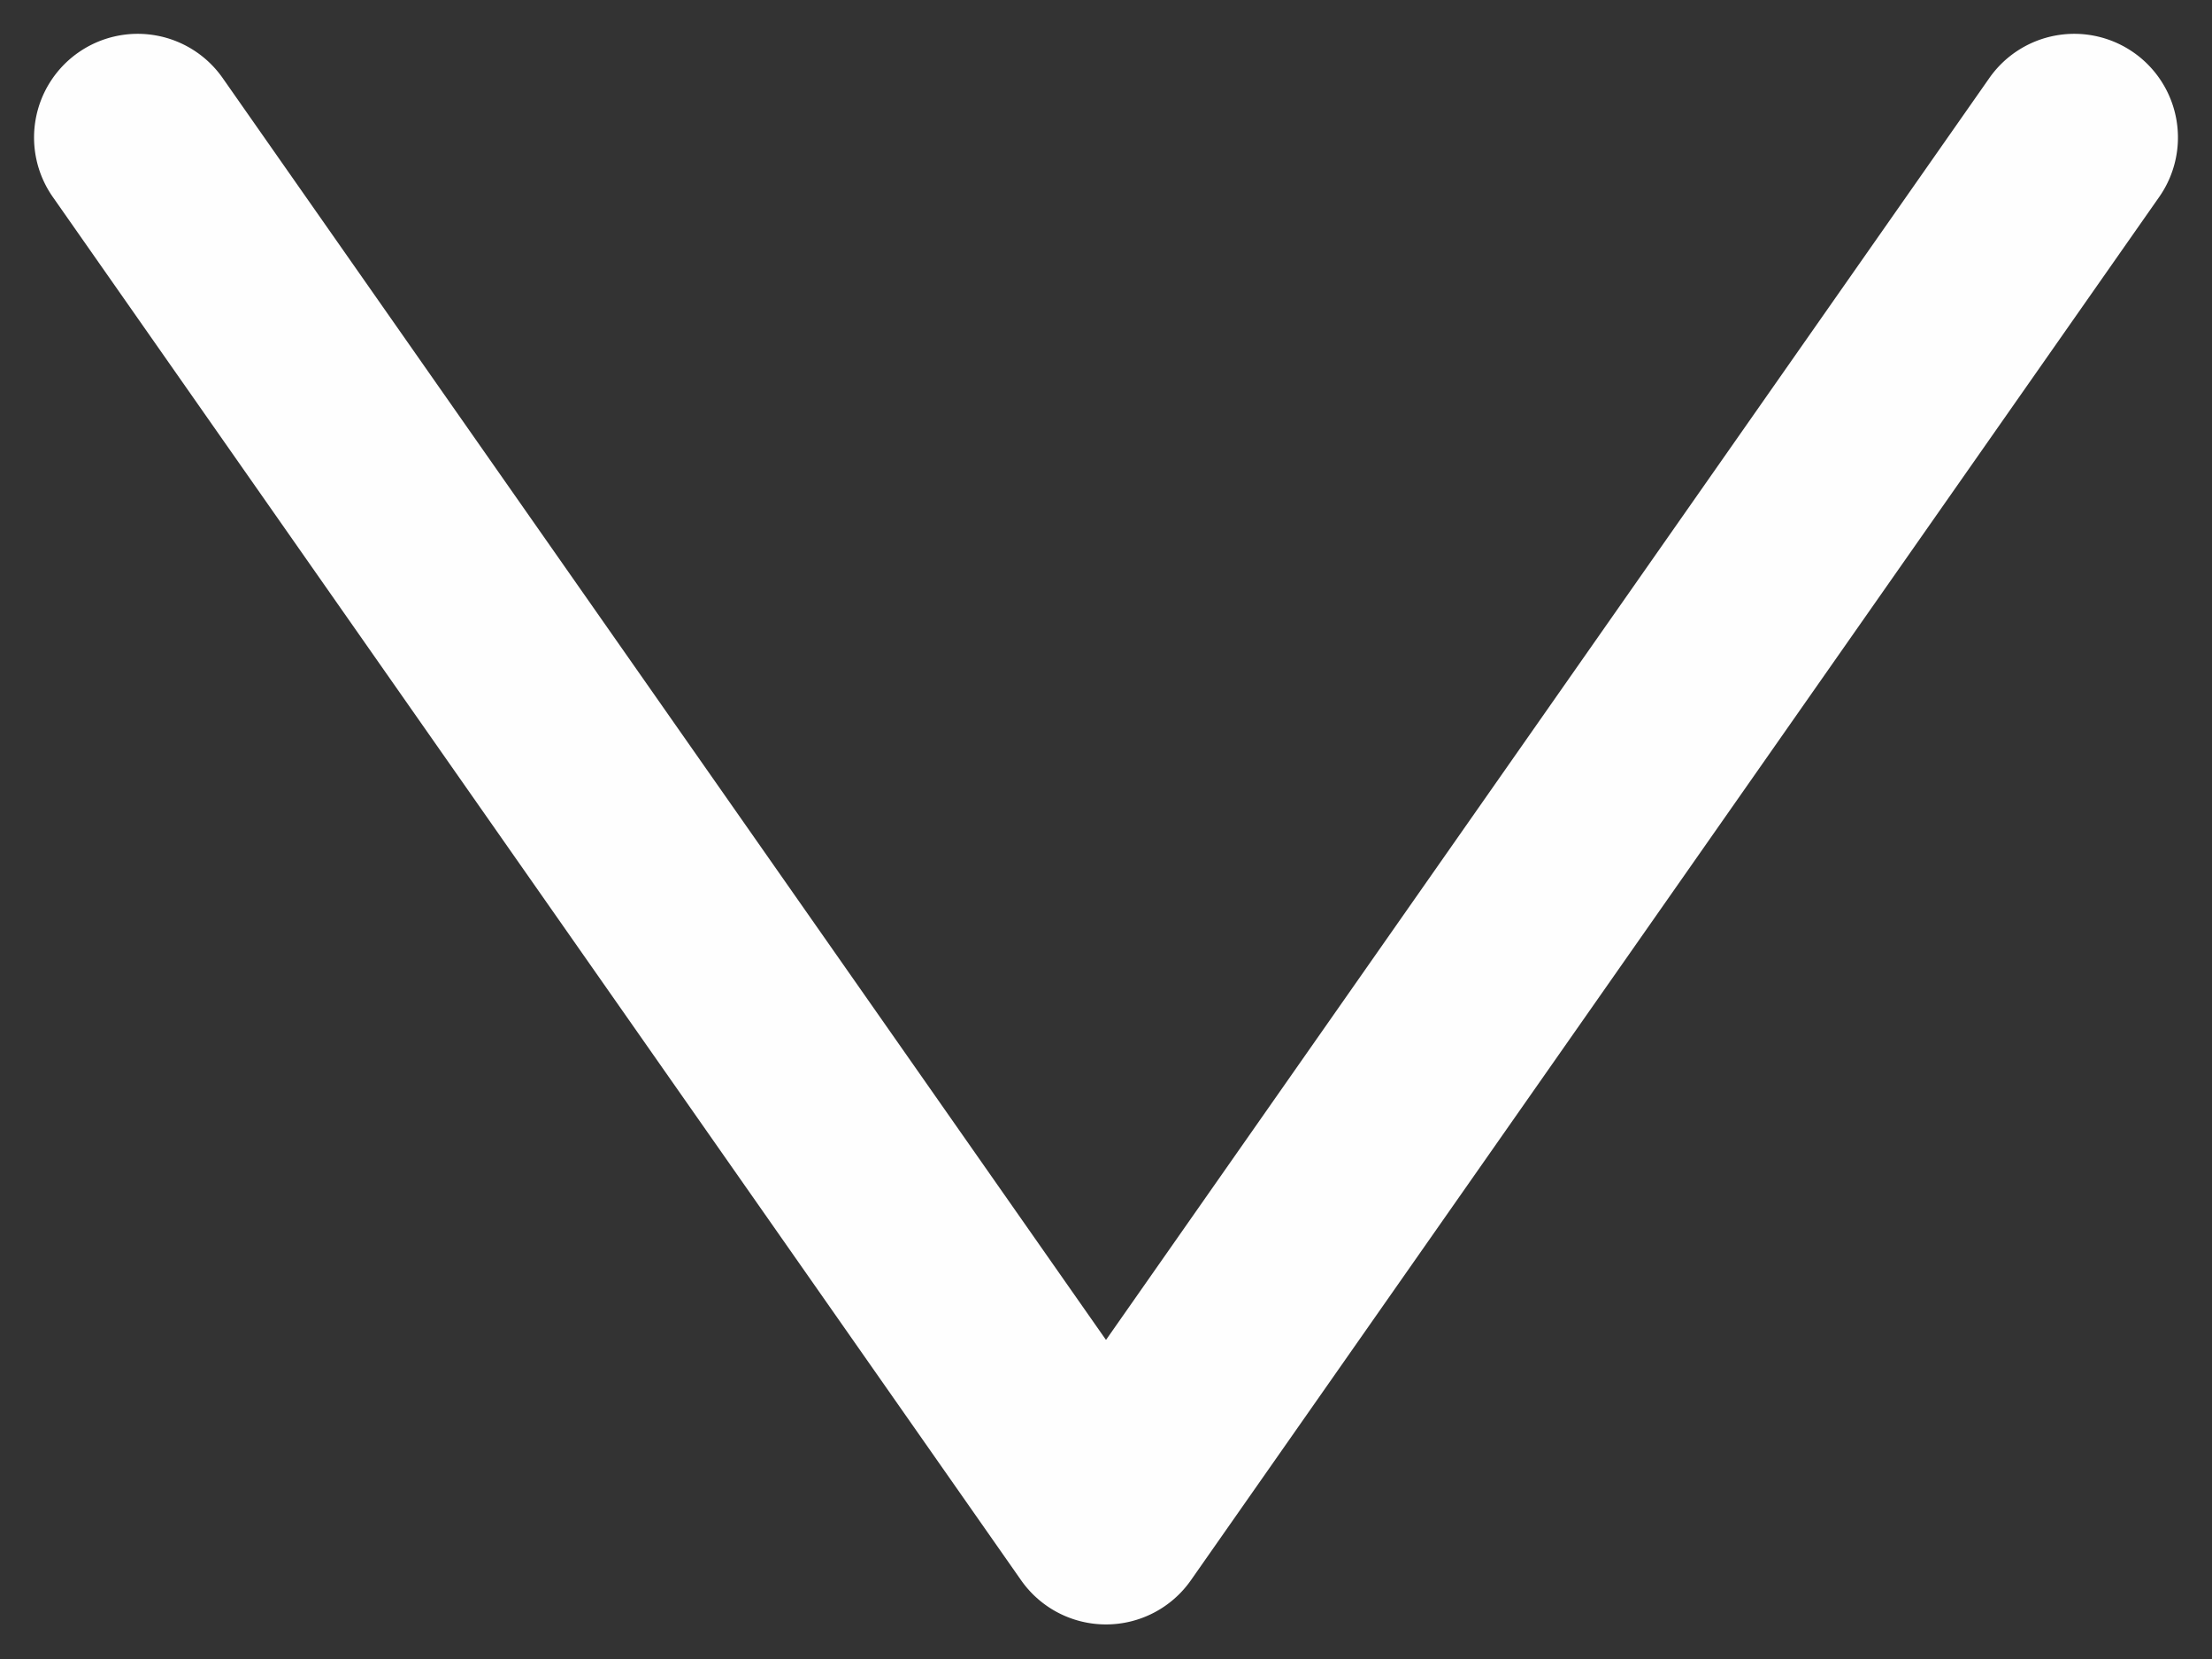 <svg id="レイヤー_1" data-name="レイヤー 1" xmlns="http://www.w3.org/2000/svg" viewBox="0 0 256 192"><rect x="0" y="0" width="256" height="192" fill="#333333" stroke="none"/><defs><style>.cls-1{fill:#fefefe;}.cls-2{fill:none;}</style></defs><path class="cls-1" d="M421.419,389.891a11.994,11.994,0,0,1-9.828-5.117l-112-160a11.999,11.999,0,1,1,19.656-13.766l102.172,145.957,102.172-145.957a11.999,11.999,0,1,1,19.656,13.766l-112,160A11.994,11.994,0,0,1,421.419,389.891Z" transform="translate(-293.419 -201.892)"/><rect class="cls-2" width="256" height="192"/></svg>